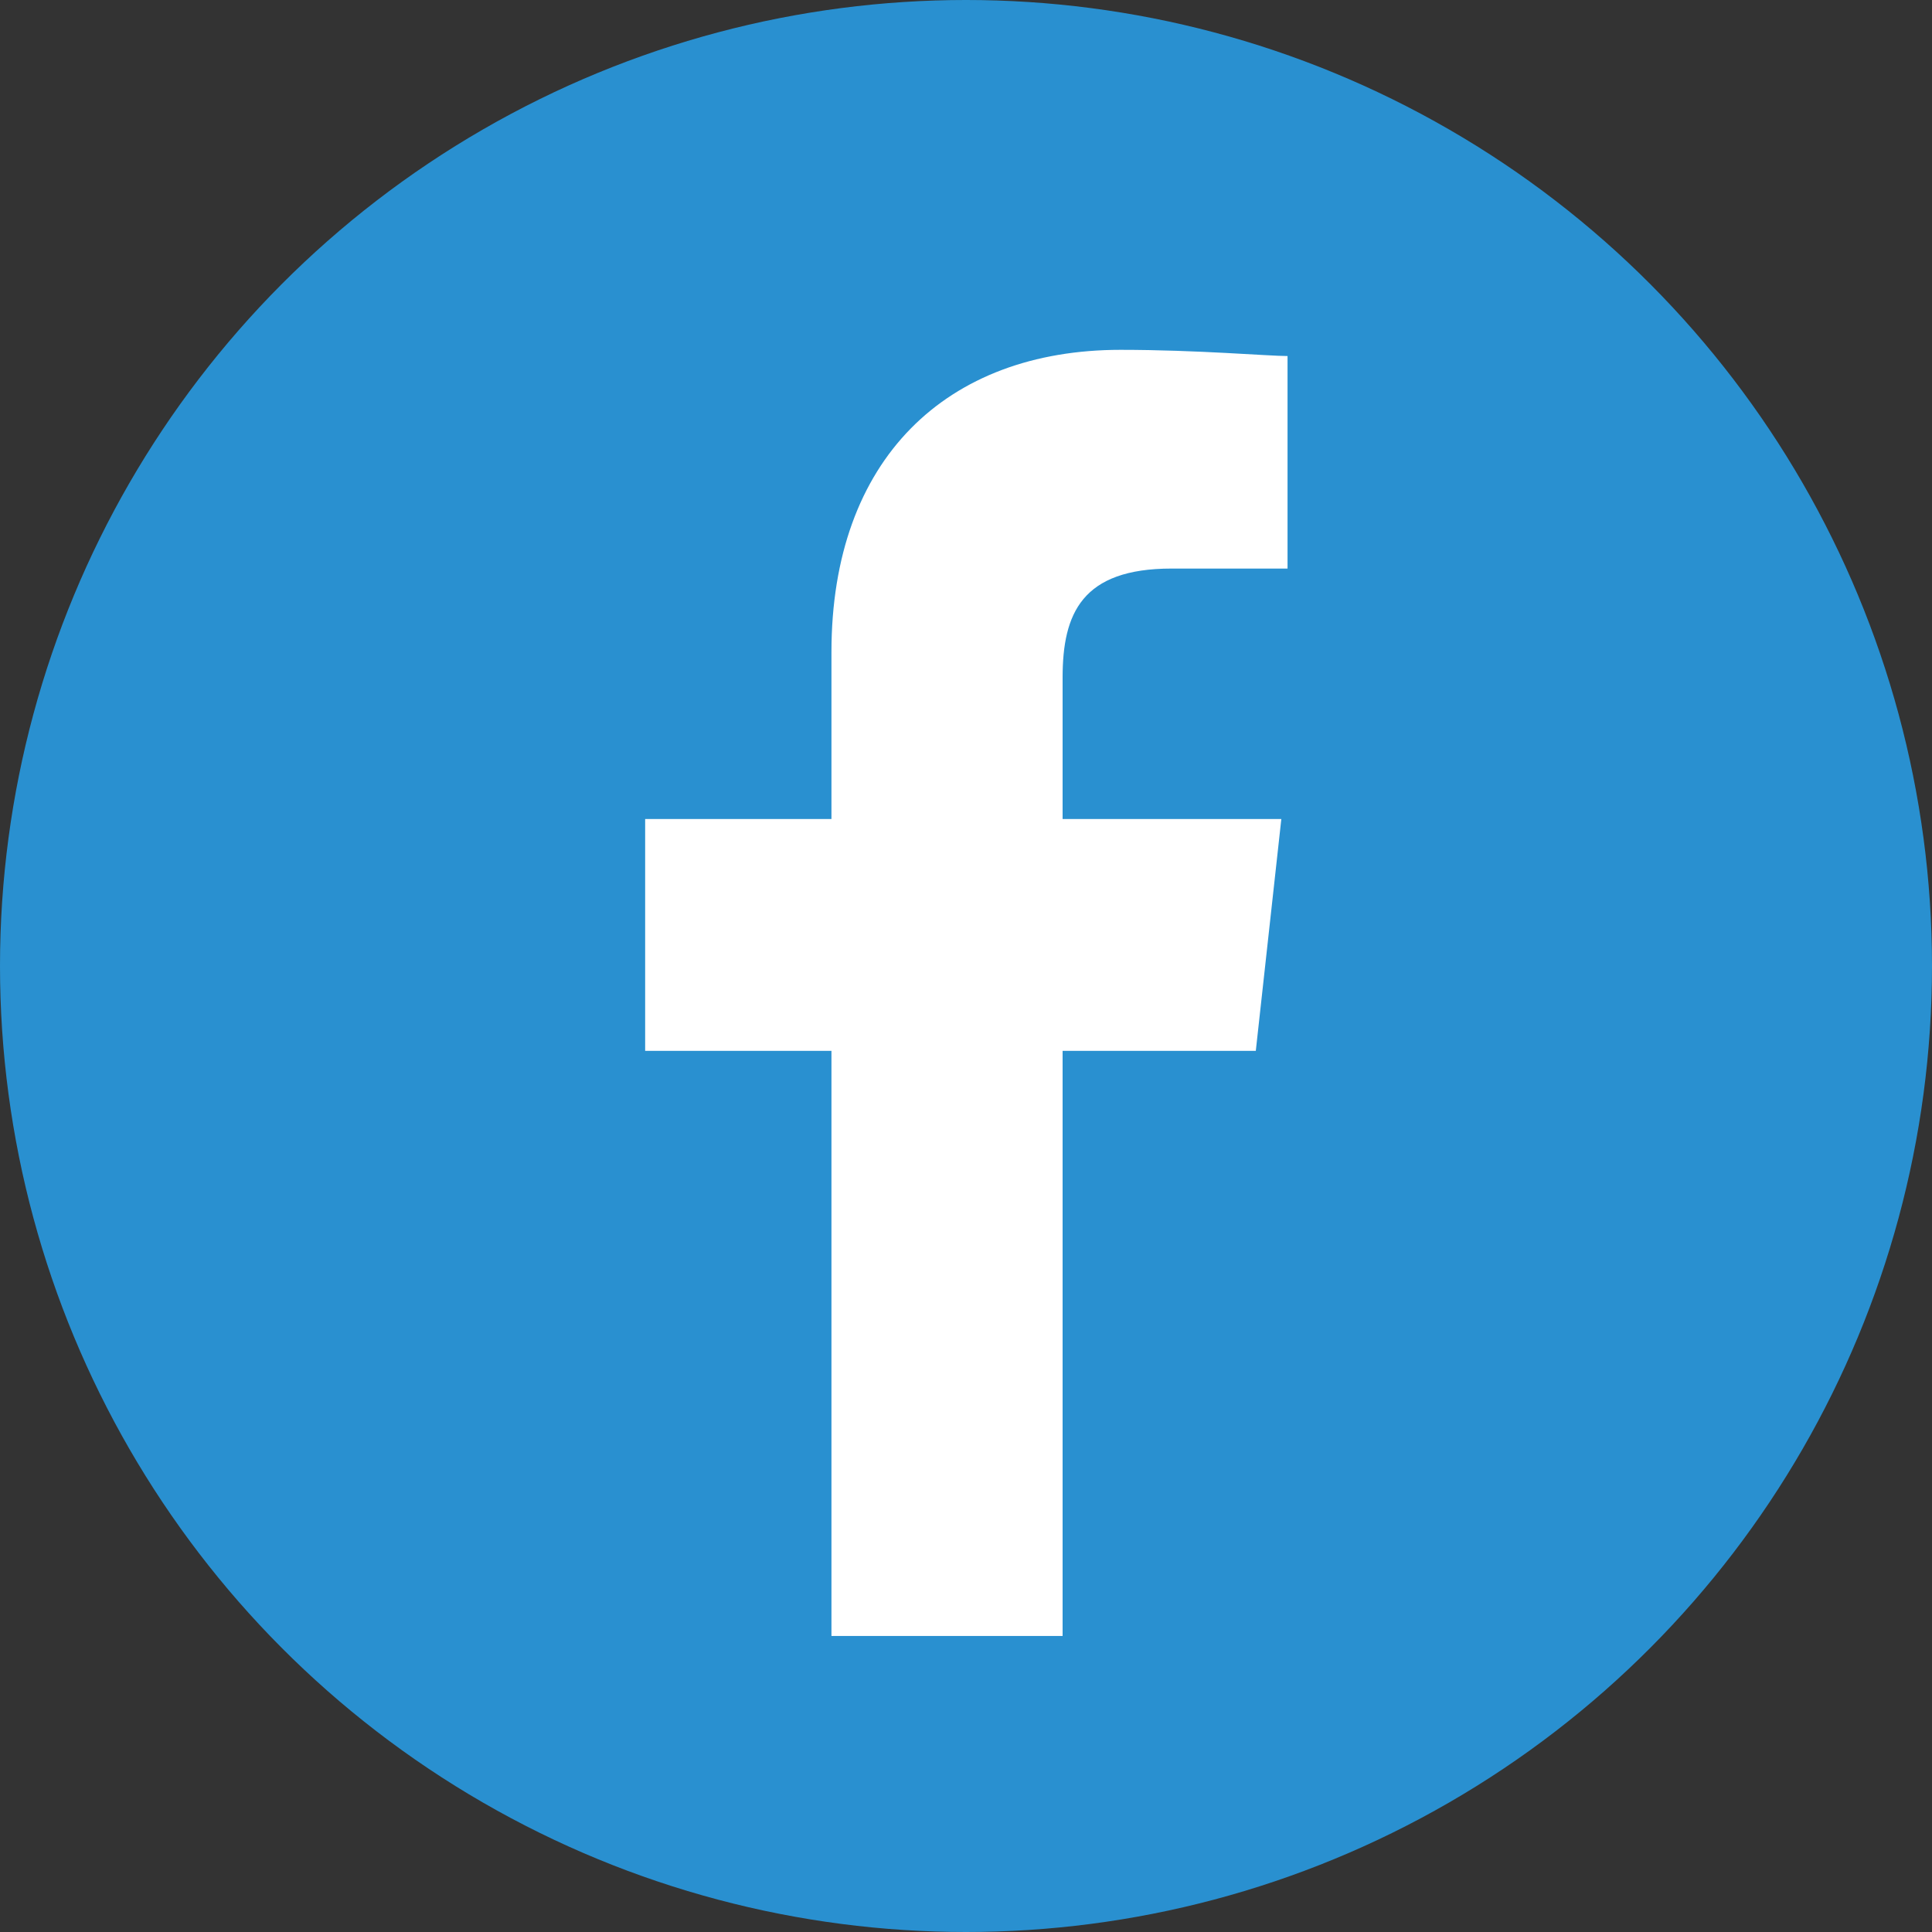 <?xml version="1.0" encoding="UTF-8"?><svg id="layout" xmlns="http://www.w3.org/2000/svg" viewBox="0 0 28 28"><rect x="0" y="0" width="28" height="28" fill="#333333" stroke="none"/><defs><style>.cls-1{fill:#2990d0;}.cls-1,.cls-2{stroke-width:0px;}.cls-2{fill:#fff;fill-rule:evenodd;}</style></defs><circle class="cls-1" cx="14" cy="14" r="14"/><path class="cls-2" d="M15.4,23.71v-8.48h2.8l.37-3.36h-3.17v-2.05c0-.93.28-1.58,1.58-1.58h1.68v-3.08c-.28,0-1.31-.09-2.42-.09-2.52,0-4.19,1.58-4.19,4.38v2.42h-2.7v3.36h2.7v8.48h3.36Z"/></svg>